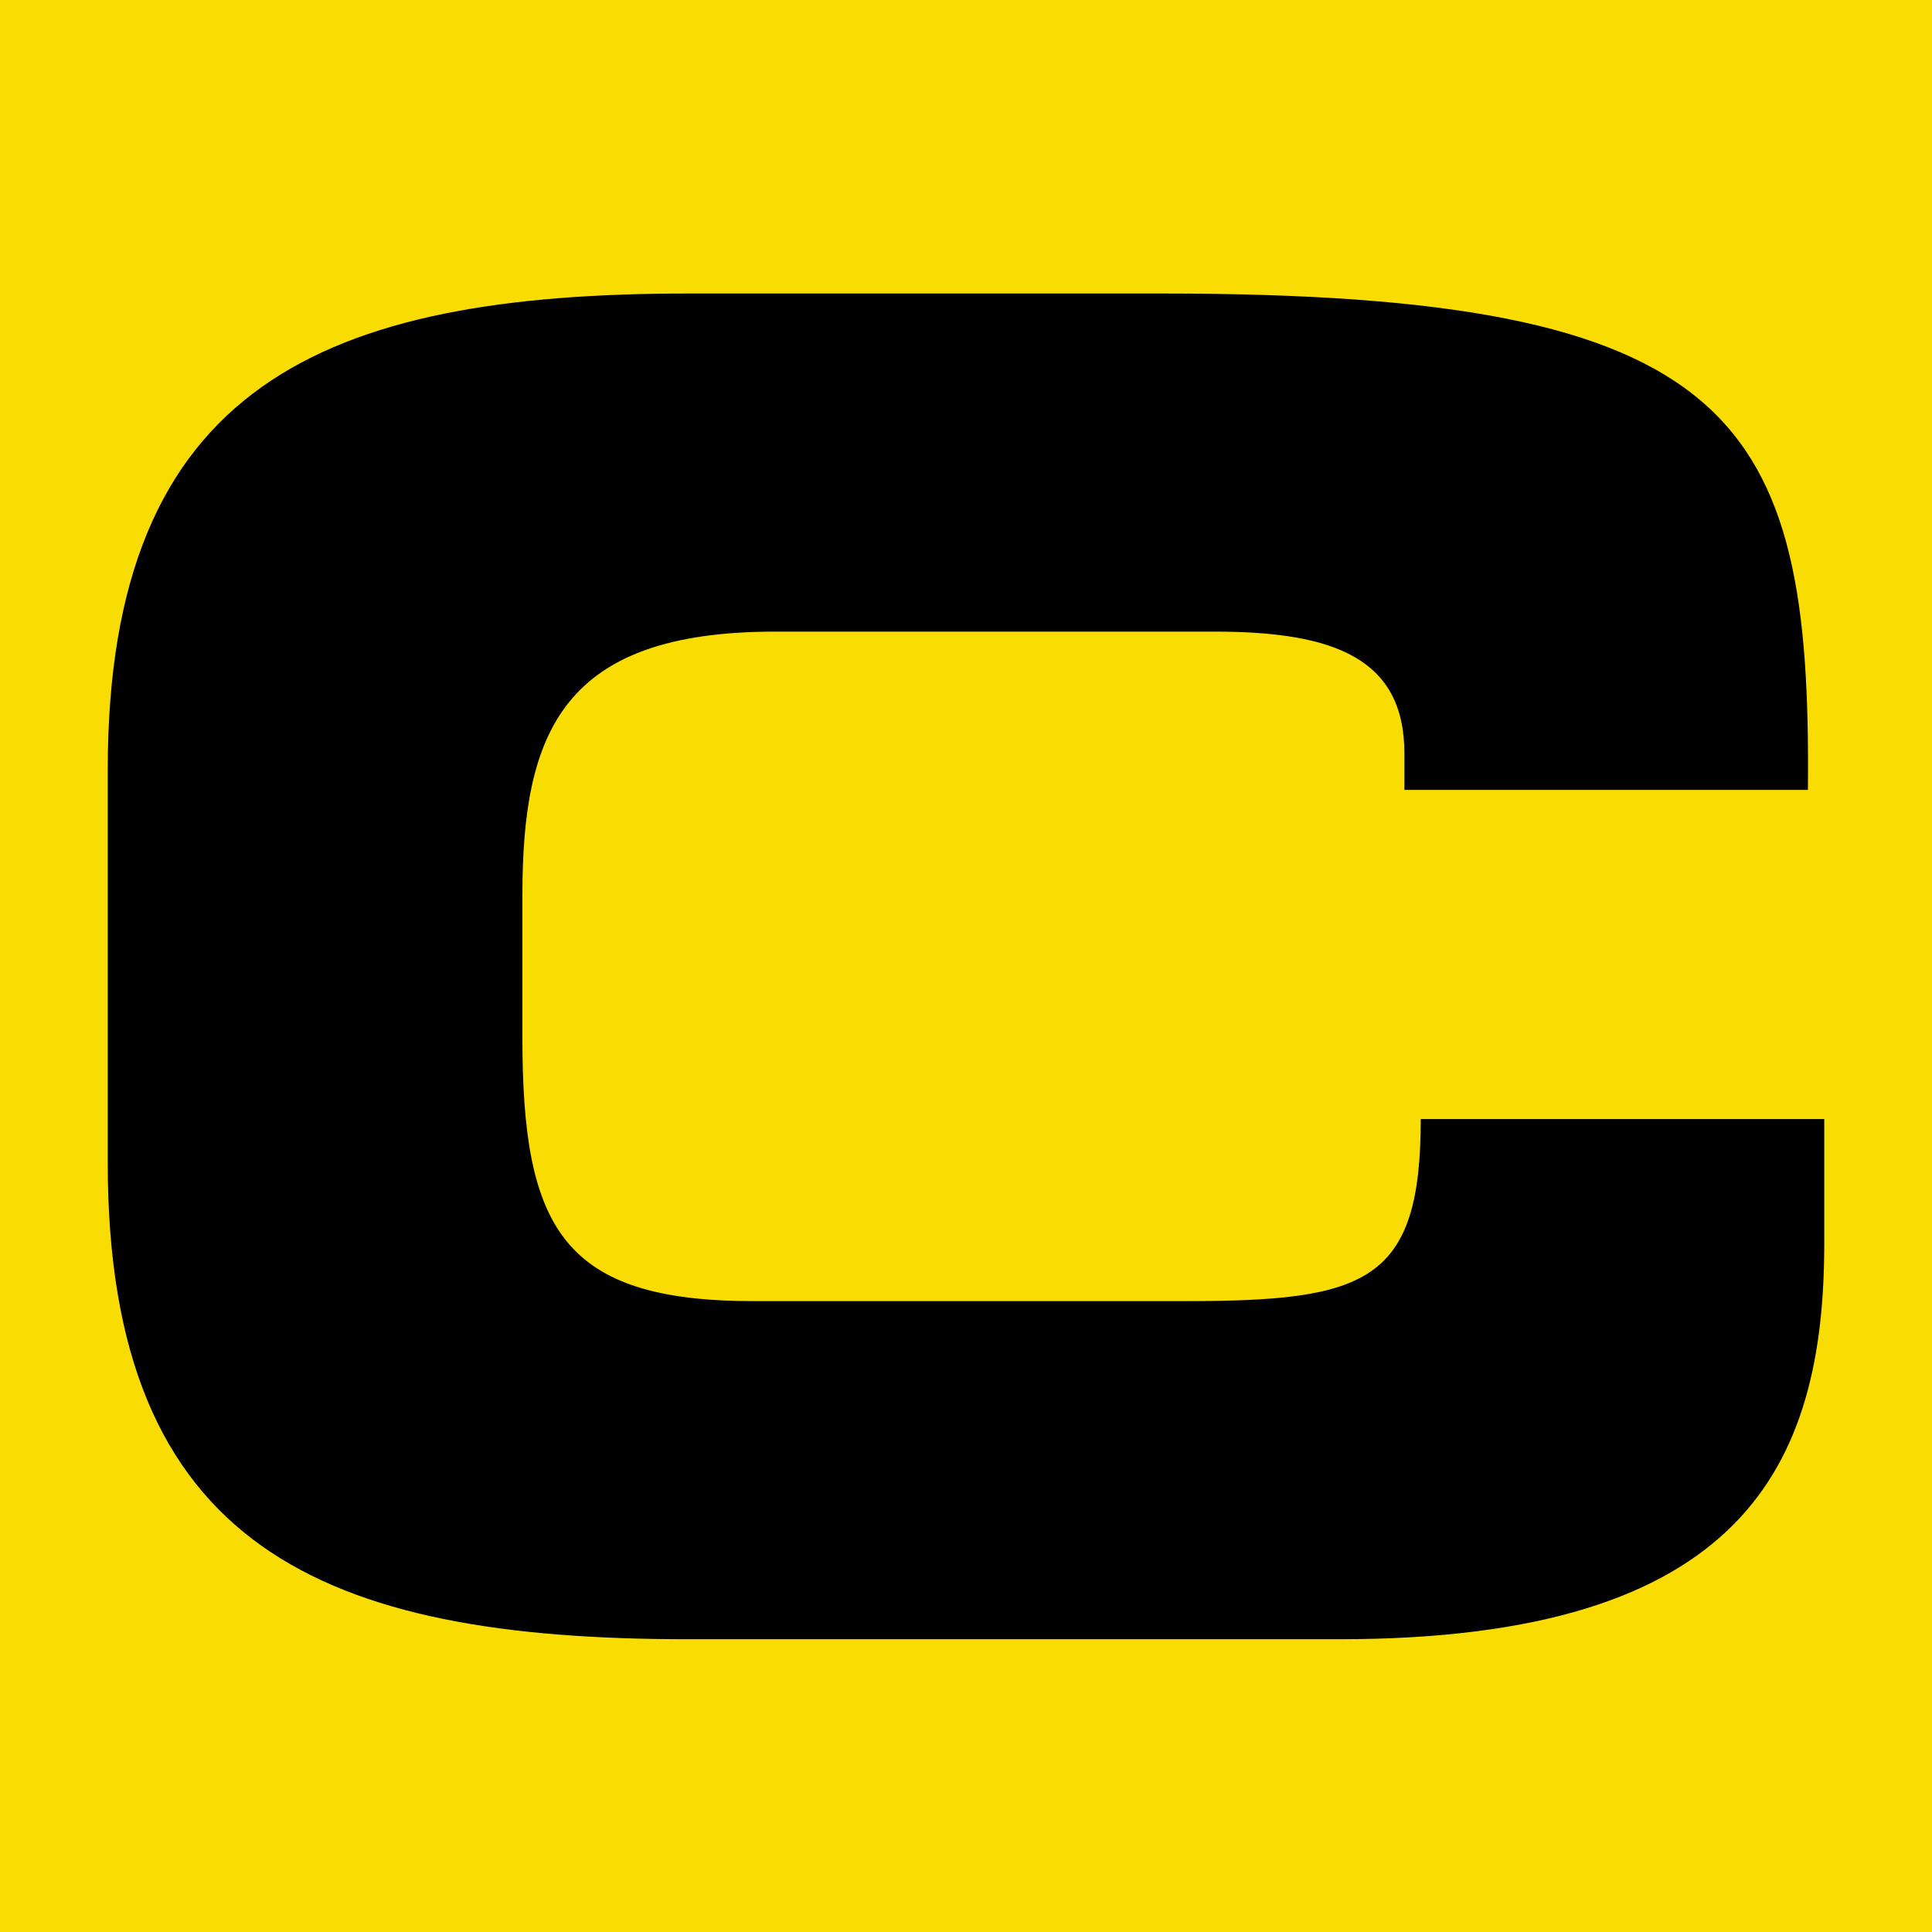 <svg enable-background="new 0 0 260 260" viewBox="0 0 260 260" xmlns="http://www.w3.org/2000/svg"><path d="m0 0h260v260h-260z" fill="#f9dc01"/><path d="m191.2 150.6c0 22-7.3 24.5-31.8 24.5h-58c-25.7 0-31.1-9.8-31.1-35.5v-19.1c0-22 5.4-35.5 34-35.5h59.2c16.2 0 25.5 3.7 25.5 16.4v4.9h54.3c.5-50.2-9.5-66.8-86.9-66.8h-63.8c-48.9 0-78.1 12.2-78.1 64.1v52.9c0 51.9 29.1 64.1 78.1 64.1h87.6c54.6 0 65.3-23.5 65.3-53.3v-16.7z"/></svg>